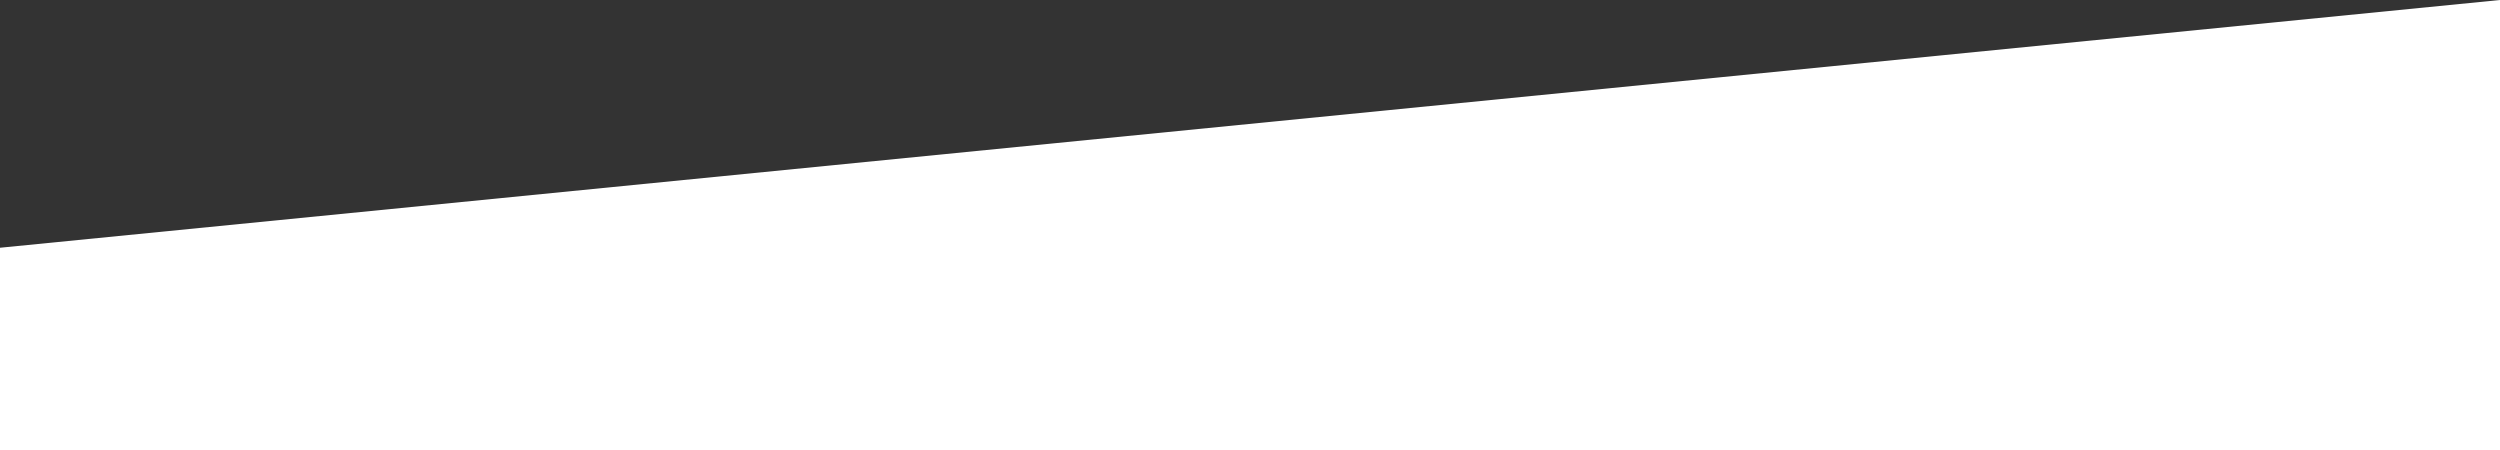 <?xml version="1.0" encoding="utf-8"?>
<!-- Generator: Adobe Illustrator 16.0.0, SVG Export Plug-In . SVG Version: 6.00 Build 0)  -->
<!DOCTYPE svg PUBLIC "-//W3C//DTD SVG 1.1//EN" "http://www.w3.org/Graphics/SVG/1.1/DTD/svg11.dtd">
<svg version="1.1" id="Ebene_1" xmlns="http://www.w3.org/2000/svg" xmlns:xlink="http://www.w3.org/1999/xlink" x="0px" y="0px"
	 width="222px" height="40px" viewBox="0 0 222 40" preserveAspectRatio="none" enable-background="new 0 0 222 40"
	 xml:space="preserve">
<rect x="0" y="0" width="222" height="40" fill="#333333" stroke="none"/>
<polygon fill="#FFFFFF" points="0,22 0,40 222,40 222,0 "/>
</svg>
